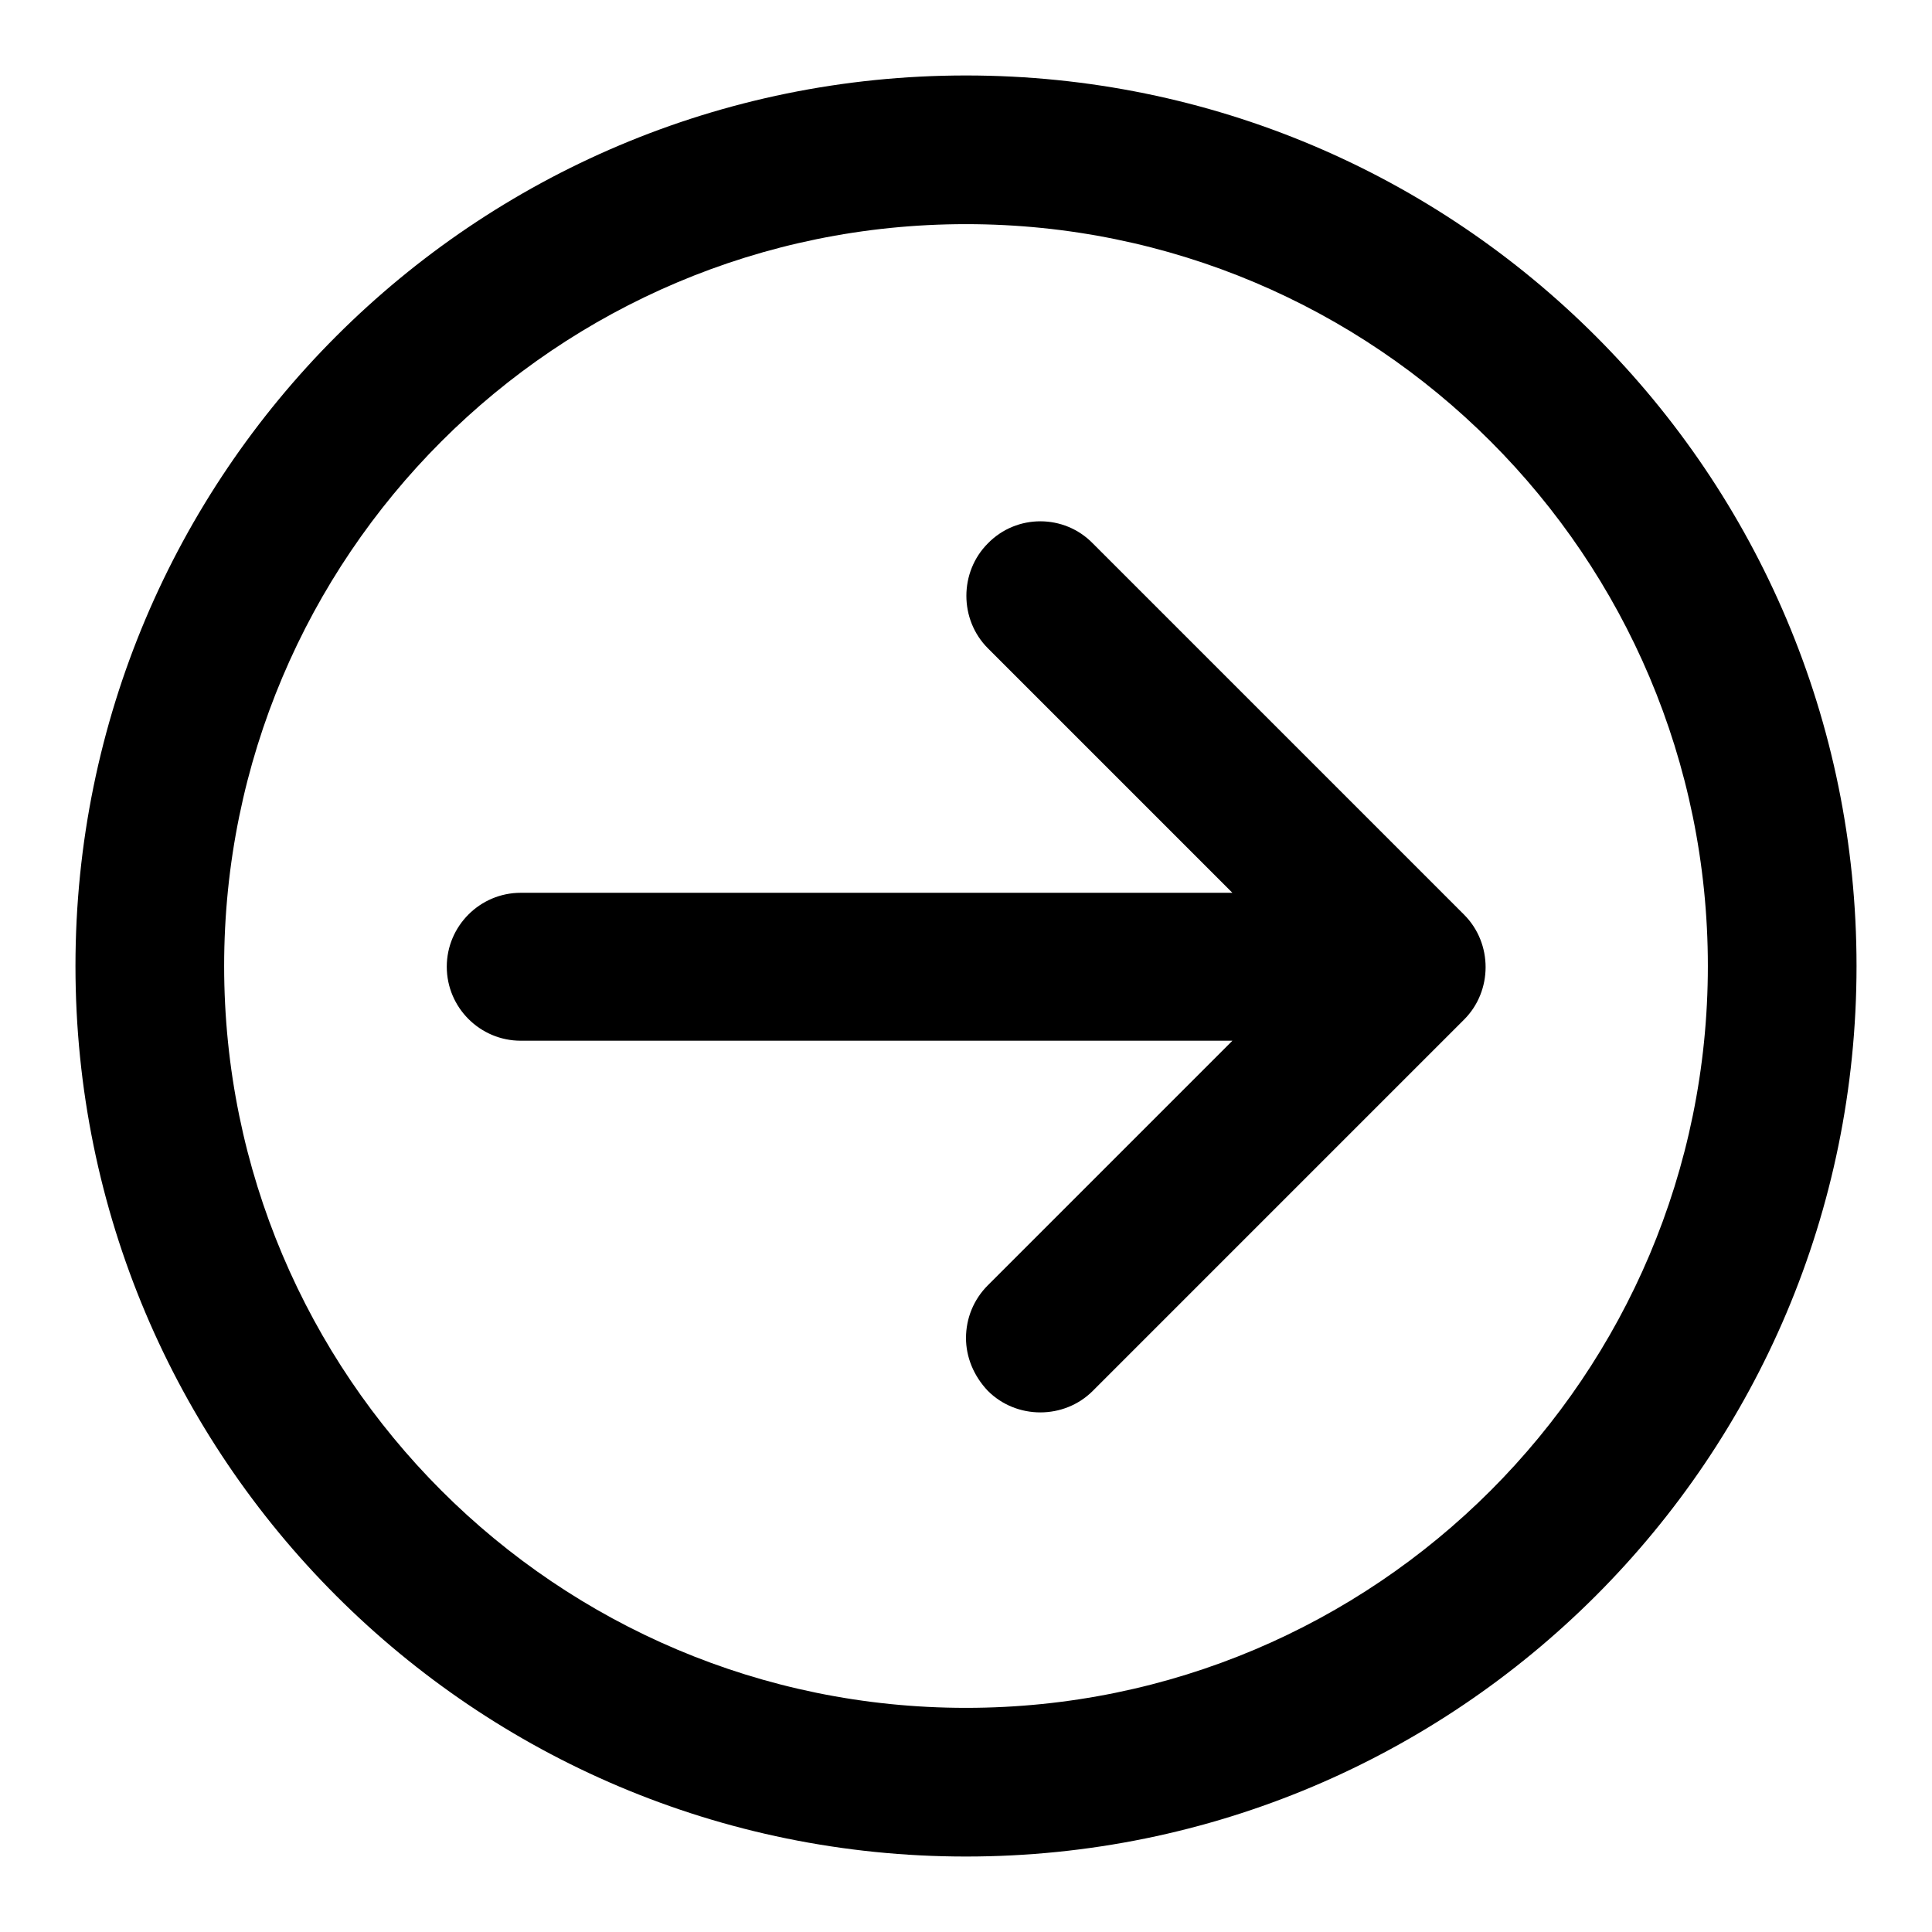 <?xml version="1.0" encoding="utf-8"?>
<!-- Svg Vector Icons : http://www.onlinewebfonts.com/icon -->
<!DOCTYPE svg PUBLIC "-//W3C//DTD SVG 1.1//EN" "http://www.w3.org/Graphics/SVG/1.1/DTD/svg11.dtd">
<svg version="1.1" xmlns="http://www.w3.org/2000/svg" xmlns:xlink="http://www.w3.org/1999/xlink" x="0px" y="0px" viewBox="0 0 256 256" enable-background="new 0 0 256 256" xml:space="preserve">
<g><g><path fill="#000000" d="M128,10C62.8,10,10,62.8,10,128c0,65.2,52.8,118,118,118c65.2,0,118-52.8,118-118C246,62.8,193.2,10,128,10z M128,226.3c-54.3,0-98.3-44-98.3-98.3c0-54.3,44-98.3,98.3-98.3c54.3,0,98.3,44,98.3,98.3C226.3,182.3,182.3,226.3,128,226.3z M144.8,72c-3.8-3.9-10.1-3.9-13.9,0c-3.8,3.8-3.8,10.1,0,13.9l32.4,32.4H69c-5.4,0-9.8,4.4-9.8,9.8c0,5.4,4.4,9.8,9.8,9.8h94.3l-32.4,32.4c-1.9,1.9-2.9,4.4-2.9,7c0,2.5,1,5,2.9,7c3.8,3.8,10.1,3.8,13.9,0l49.2-49.2c3.8-3.8,3.8-10.1,0-13.9L144.8,72z"/></g></g>
</svg>